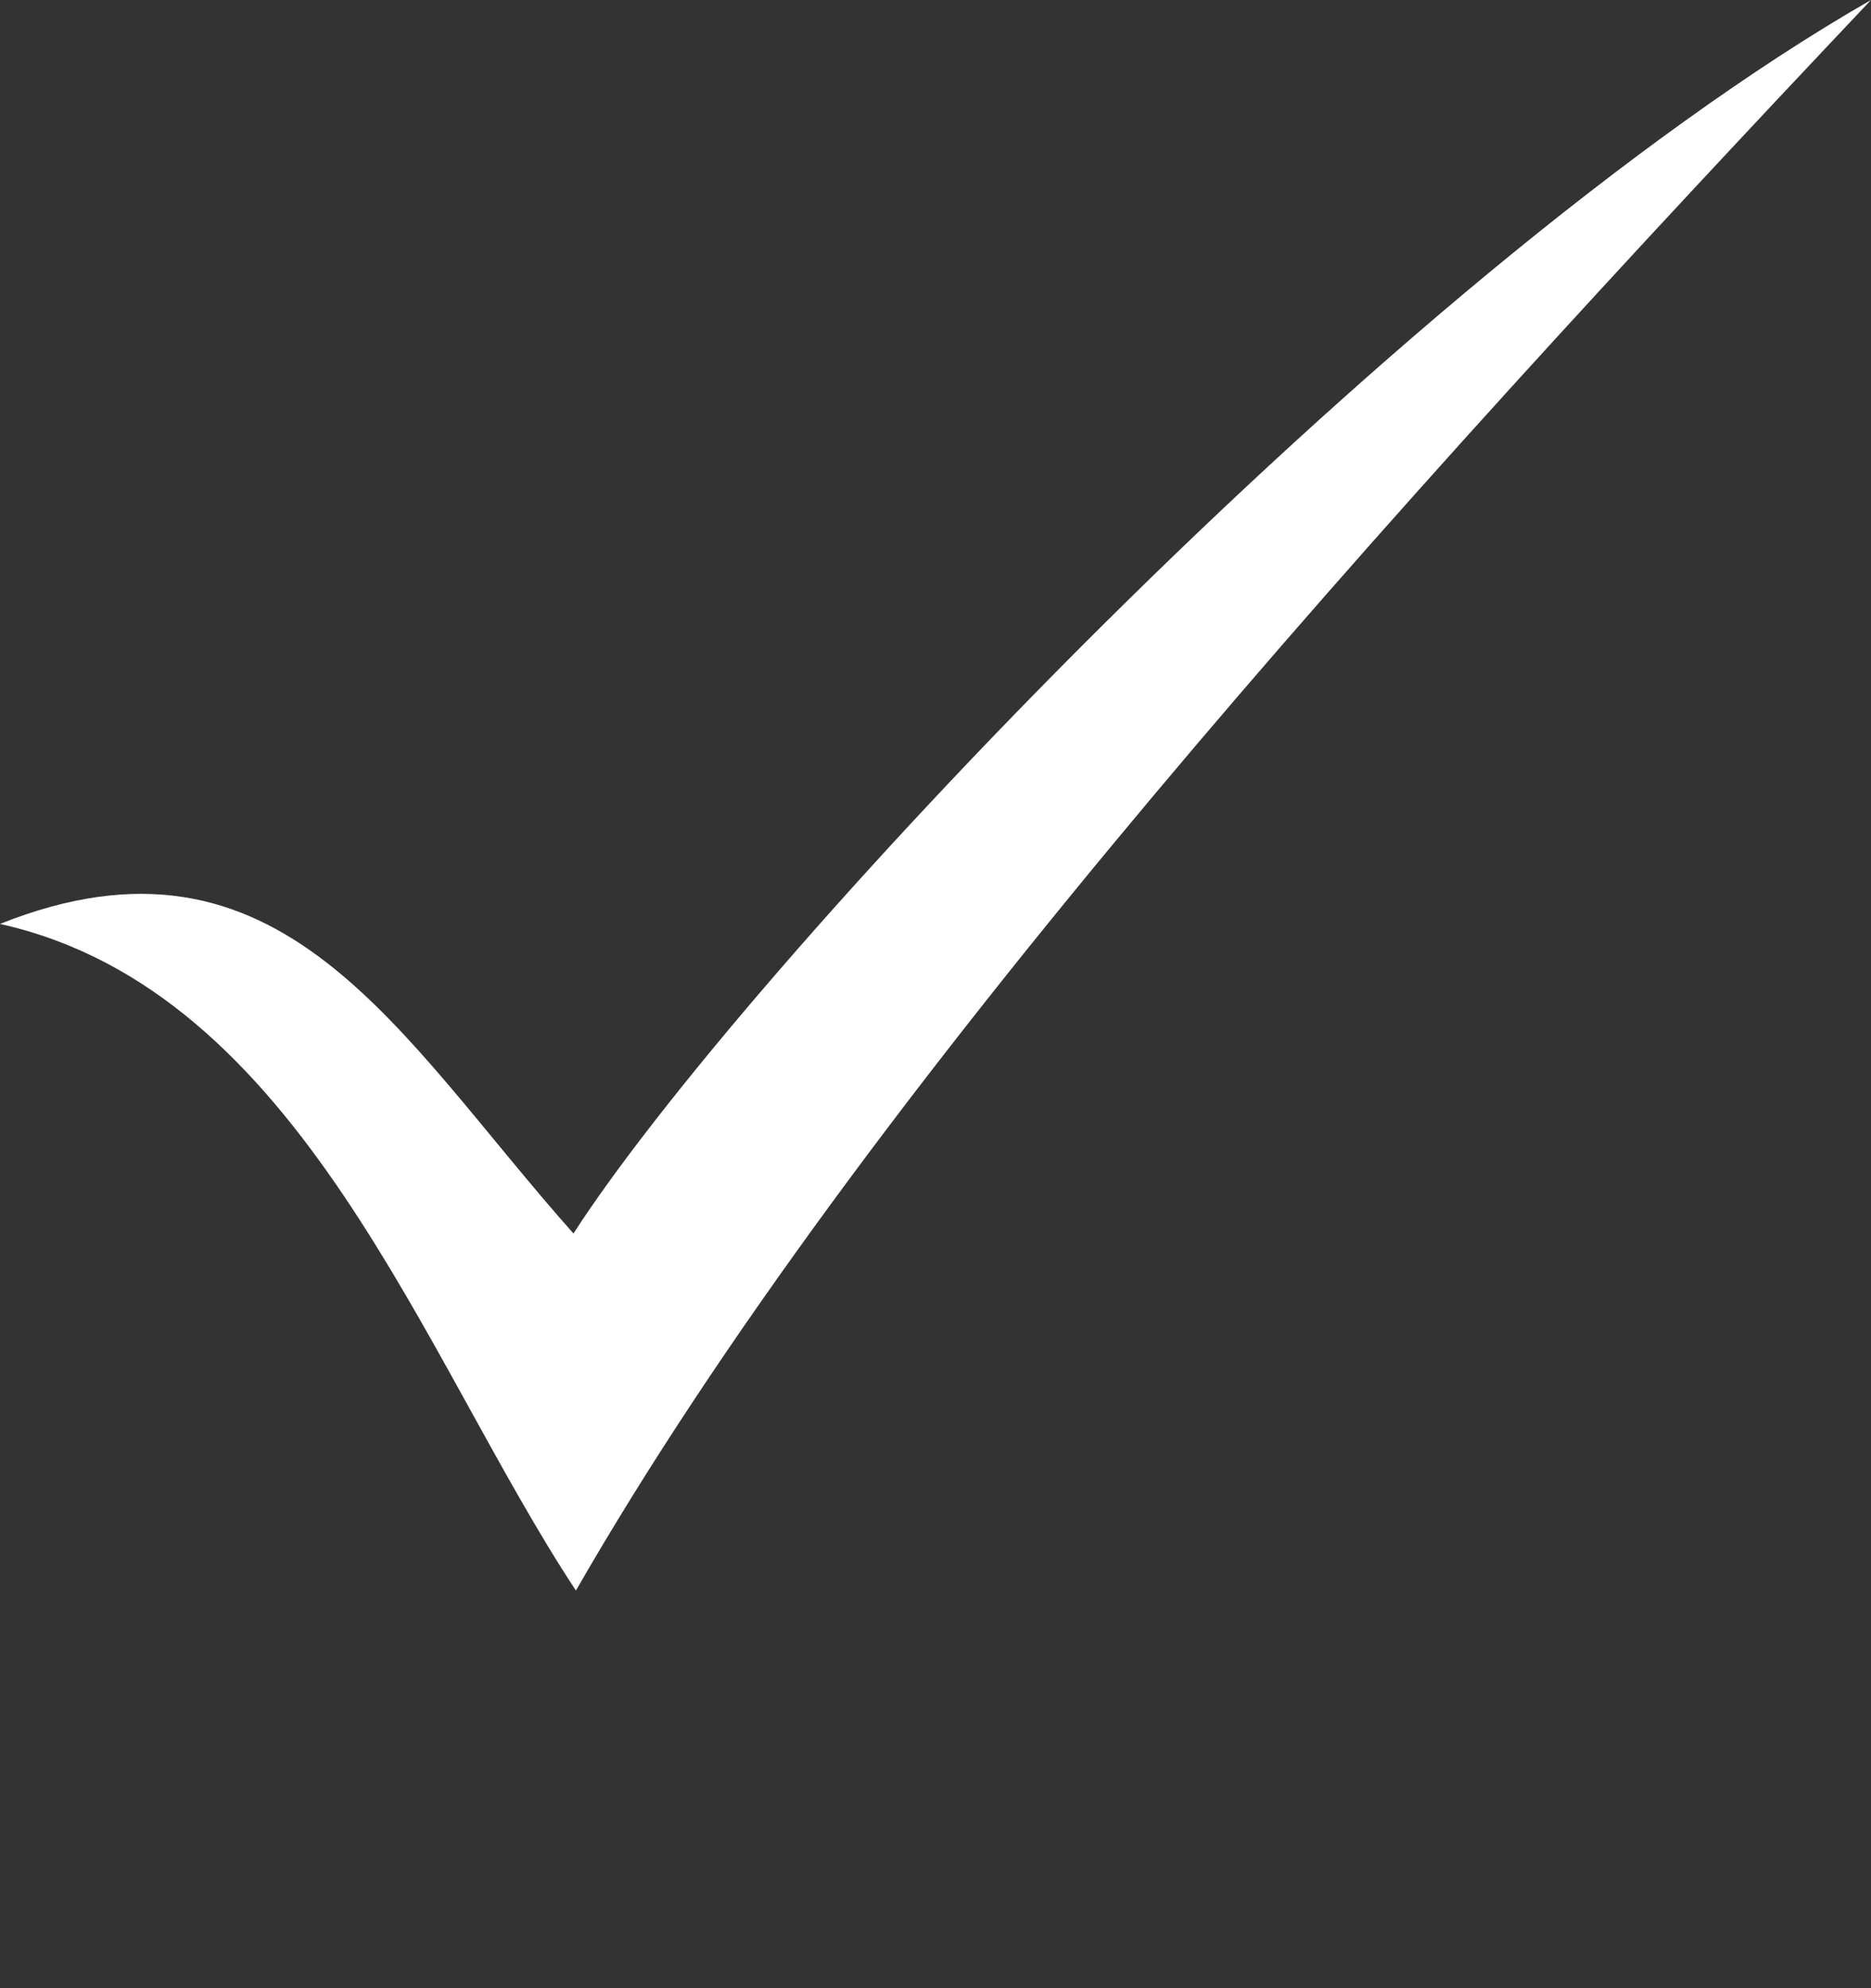 <svg width="16" height="17" viewBox="0 0 16 17" fill="none" xmlns="http://www.w3.org/2000/svg">
<rect x="0" y="0" width="16" height="17" fill="#333333" stroke="none"/>
<path d="M4.904 10.547C6.32 8.348 11.9 2.349 16 0C11.942 4.291 7.376 9.33 4.925 13.6C3.614 11.614 2.579 8.476 0 7.9C2.41 6.939 3.403 8.86 4.904 10.547Z" fill="white"/>
</svg>
